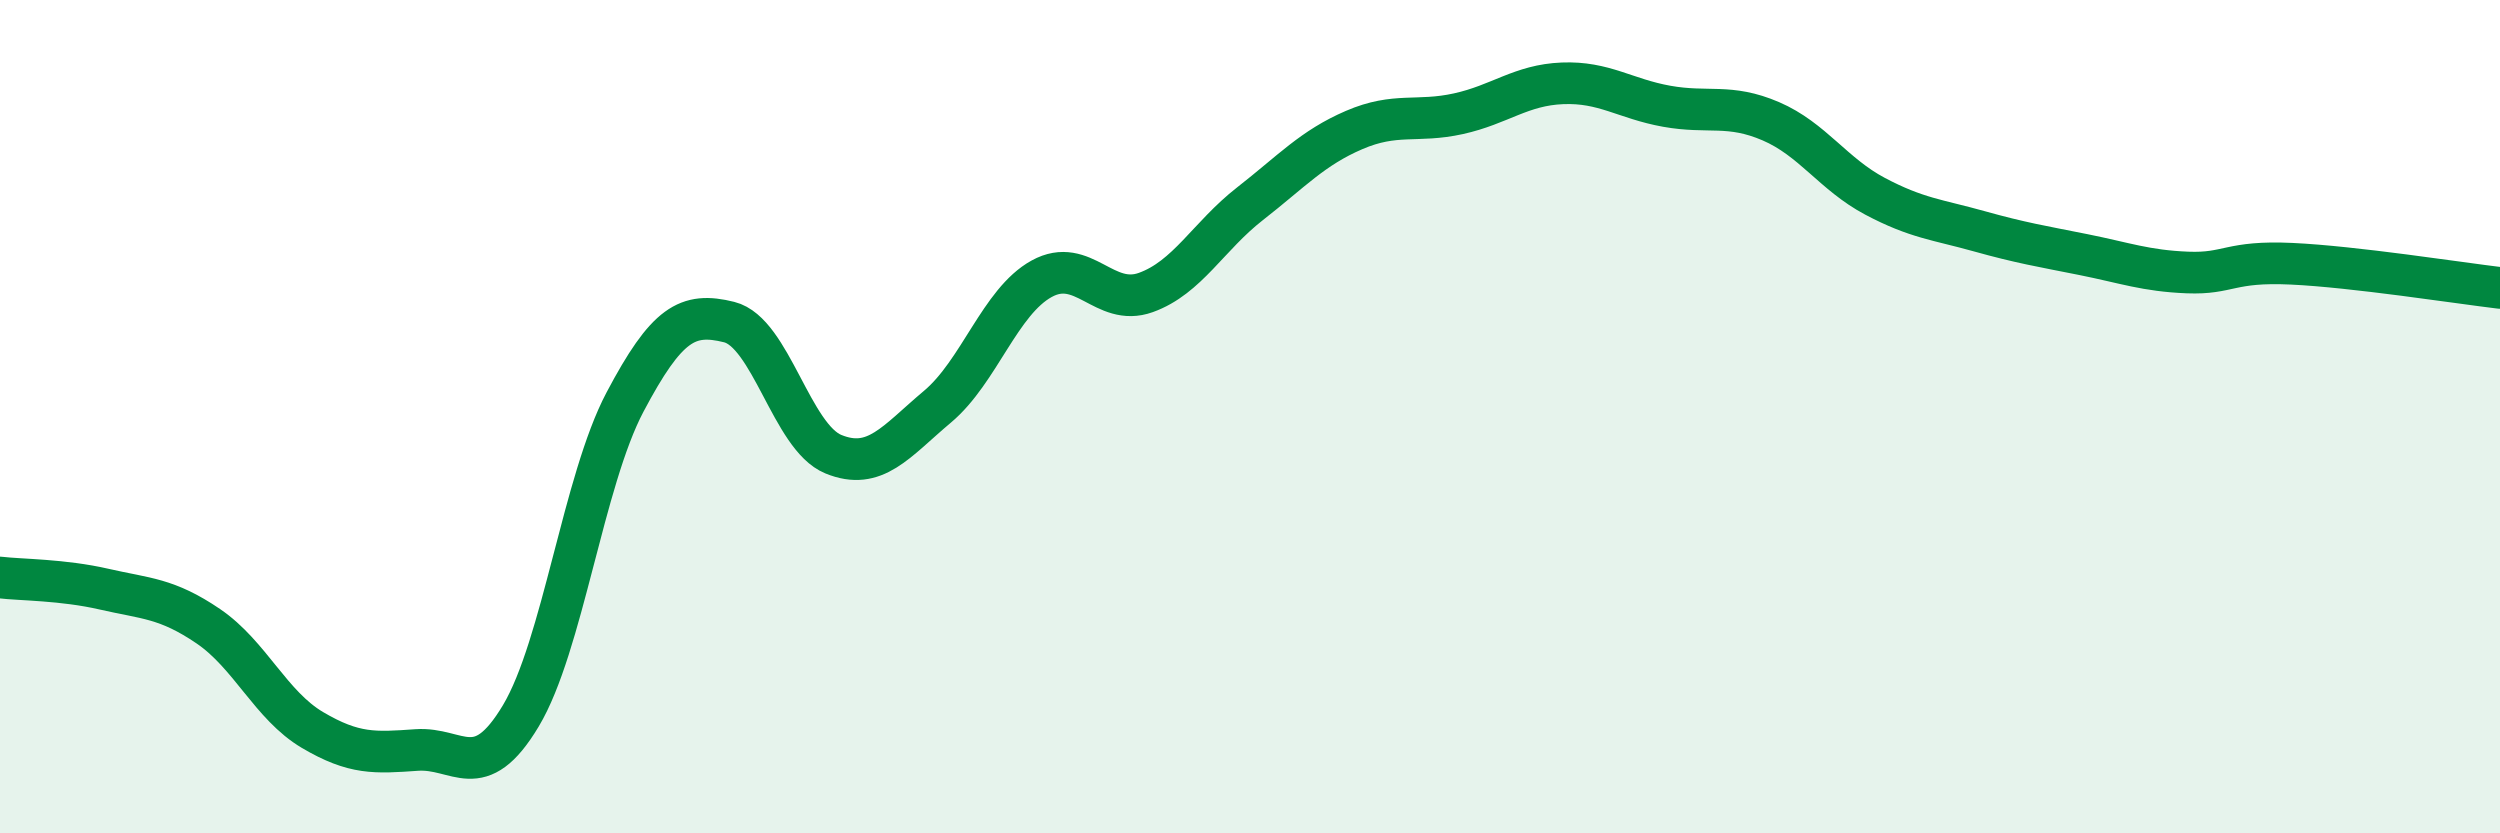 
    <svg width="60" height="20" viewBox="0 0 60 20" xmlns="http://www.w3.org/2000/svg">
      <path
        d="M 0,13.86 C 0.5,13.92 1.5,13.91 2.5,14.14 C 3.5,14.37 4,14.35 5,15.03 C 6,15.71 6.5,16.93 7.5,17.52 C 8.5,18.11 9,18.07 10,18 C 11,17.93 11.5,18.85 12.5,17.18 C 13.5,15.51 14,11.54 15,9.65 C 16,7.76 16.5,7.48 17.5,7.73 C 18.5,7.98 19,10.49 20,10.9 C 21,11.31 21.5,10.6 22.5,9.76 C 23.5,8.92 24,7.24 25,6.69 C 26,6.14 26.5,7.38 27.5,7.02 C 28.5,6.66 29,5.67 30,4.89 C 31,4.11 31.5,3.55 32.5,3.12 C 33.5,2.69 34,2.95 35,2.73 C 36,2.51 36.5,2.04 37.5,2 C 38.5,1.96 39,2.37 40,2.55 C 41,2.73 41.5,2.48 42.5,2.91 C 43.5,3.34 44,4.18 45,4.71 C 46,5.24 46.5,5.27 47.5,5.55 C 48.5,5.83 49,5.91 50,6.11 C 51,6.31 51.5,6.5 52.5,6.54 C 53.5,6.58 53.5,6.26 55,6.33 C 56.5,6.4 59,6.79 60,6.91L60 20L0 20Z"
        fill="#008740"
        opacity="0.1"
        stroke-linecap="round"
        stroke-linejoin="round"
      />
      <path
        d="M 0,13.86 C 0.5,13.92 1.5,13.91 2.5,14.14 C 3.5,14.37 4,14.35 5,15.03 C 6,15.71 6.5,16.93 7.5,17.52 C 8.5,18.11 9,18.07 10,18 C 11,17.93 11.5,18.85 12.5,17.18 C 13.5,15.51 14,11.54 15,9.65 C 16,7.76 16.5,7.48 17.5,7.73 C 18.5,7.98 19,10.49 20,10.9 C 21,11.31 21.5,10.6 22.5,9.76 C 23.5,8.92 24,7.24 25,6.69 C 26,6.14 26.5,7.38 27.5,7.02 C 28.5,6.66 29,5.67 30,4.89 C 31,4.11 31.5,3.55 32.5,3.12 C 33.5,2.69 34,2.95 35,2.73 C 36,2.51 36.5,2.04 37.5,2 C 38.5,1.96 39,2.37 40,2.55 C 41,2.73 41.5,2.48 42.5,2.91 C 43.5,3.34 44,4.18 45,4.71 C 46,5.24 46.5,5.27 47.5,5.55 C 48.5,5.83 49,5.91 50,6.11 C 51,6.31 51.5,6.5 52.5,6.54 C 53.5,6.58 53.5,6.26 55,6.33 C 56.5,6.4 59,6.79 60,6.91"
        stroke="#008740"
        stroke-width="1"
        fill="none"
        stroke-linecap="round"
        stroke-linejoin="round"
      />
    </svg>
  